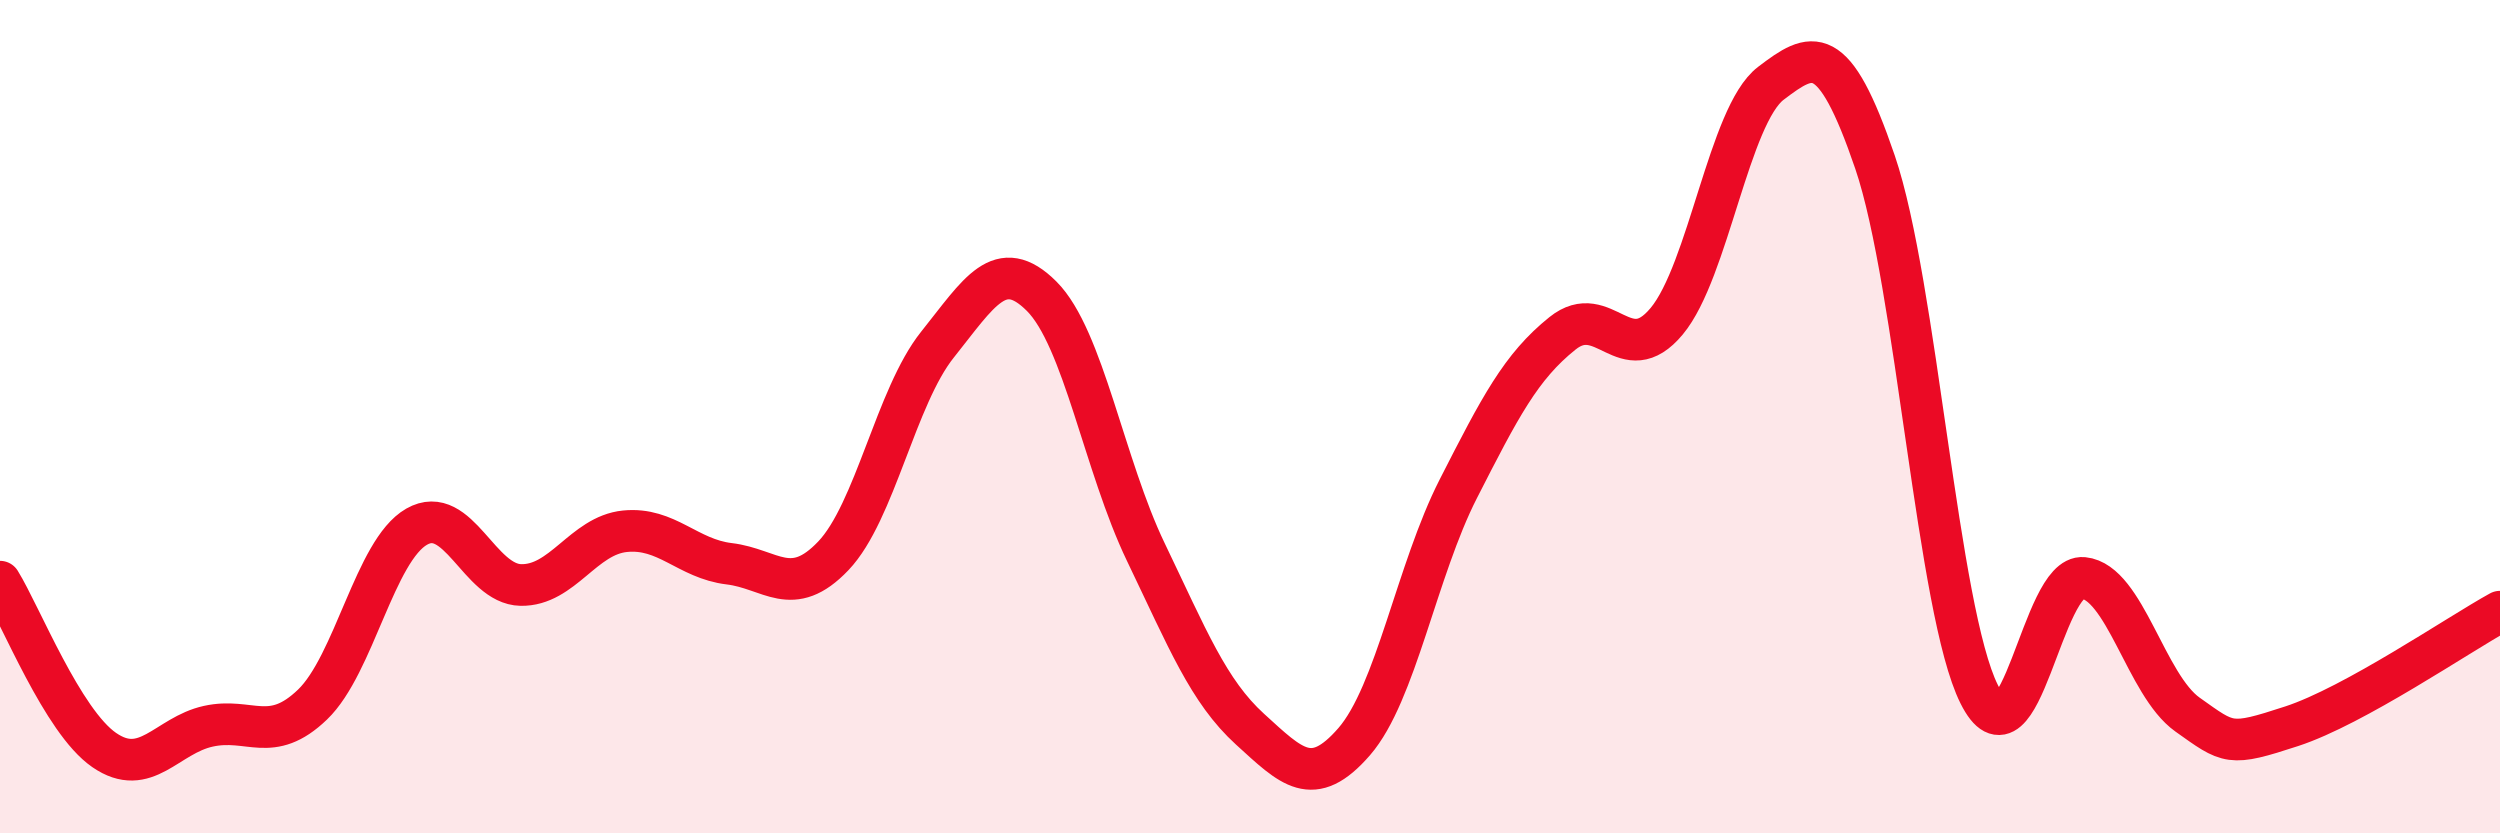
    <svg width="60" height="20" viewBox="0 0 60 20" xmlns="http://www.w3.org/2000/svg">
      <path
        d="M 0,13.96 C 0.5,14.77 1.5,17.31 2.5,18 C 3.5,18.69 4,17.65 5,17.43 C 6,17.21 6.5,17.87 7.5,16.91 C 8.5,15.95 9,13.21 10,12.64 C 11,12.07 11.5,14.02 12.5,14.04 C 13.5,14.06 14,12.85 15,12.75 C 16,12.65 16.5,13.41 17.5,13.53 C 18.5,13.65 19,14.39 20,13.34 C 21,12.29 21.5,9.52 22.5,8.27 C 23.5,7.02 24,6.11 25,7.11 C 26,8.11 26.5,11.17 27.5,13.25 C 28.5,15.33 29,16.59 30,17.5 C 31,18.41 31.5,18.95 32.5,17.8 C 33.5,16.65 34,13.69 35,11.73 C 36,9.77 36.5,8.8 37.5,8 C 38.5,7.2 39,8.91 40,7.71 C 41,6.51 41.5,2.76 42.5,2 C 43.5,1.24 44,0.96 45,3.89 C 46,6.82 46.5,14.66 47.5,16.66 C 48.5,18.66 49,13.77 50,13.87 C 51,13.97 51.5,16.44 52.5,17.15 C 53.5,17.86 53.5,17.92 55,17.43 C 56.5,16.94 59,15.23 60,14.68L60 20L0 20Z"
        fill="#EB0A25"
        opacity="0.1"
        stroke-linecap="round"
        stroke-linejoin="round"
      />
      <path
        d="M 0,13.96 C 0.5,14.77 1.5,17.31 2.5,18 C 3.5,18.69 4,17.65 5,17.43 C 6,17.21 6.5,17.87 7.5,16.91 C 8.5,15.95 9,13.21 10,12.64 C 11,12.07 11.5,14.02 12.5,14.04 C 13.5,14.06 14,12.85 15,12.75 C 16,12.65 16.5,13.41 17.5,13.53 C 18.5,13.65 19,14.39 20,13.34 C 21,12.29 21.5,9.52 22.5,8.27 C 23.5,7.02 24,6.11 25,7.11 C 26,8.11 26.5,11.17 27.5,13.25 C 28.5,15.33 29,16.59 30,17.5 C 31,18.41 31.5,18.95 32.5,17.8 C 33.5,16.65 34,13.69 35,11.73 C 36,9.77 36.5,8.8 37.5,8 C 38.5,7.2 39,8.91 40,7.71 C 41,6.51 41.5,2.76 42.5,2 C 43.5,1.24 44,0.96 45,3.89 C 46,6.82 46.5,14.66 47.5,16.66 C 48.5,18.66 49,13.77 50,13.87 C 51,13.97 51.5,16.44 52.5,17.15 C 53.5,17.86 53.5,17.92 55,17.43 C 56.5,16.94 59,15.23 60,14.68"
        stroke="#EB0A25"
        stroke-width="1"
        fill="none"
        stroke-linecap="round"
        stroke-linejoin="round"
      />
    </svg>
  